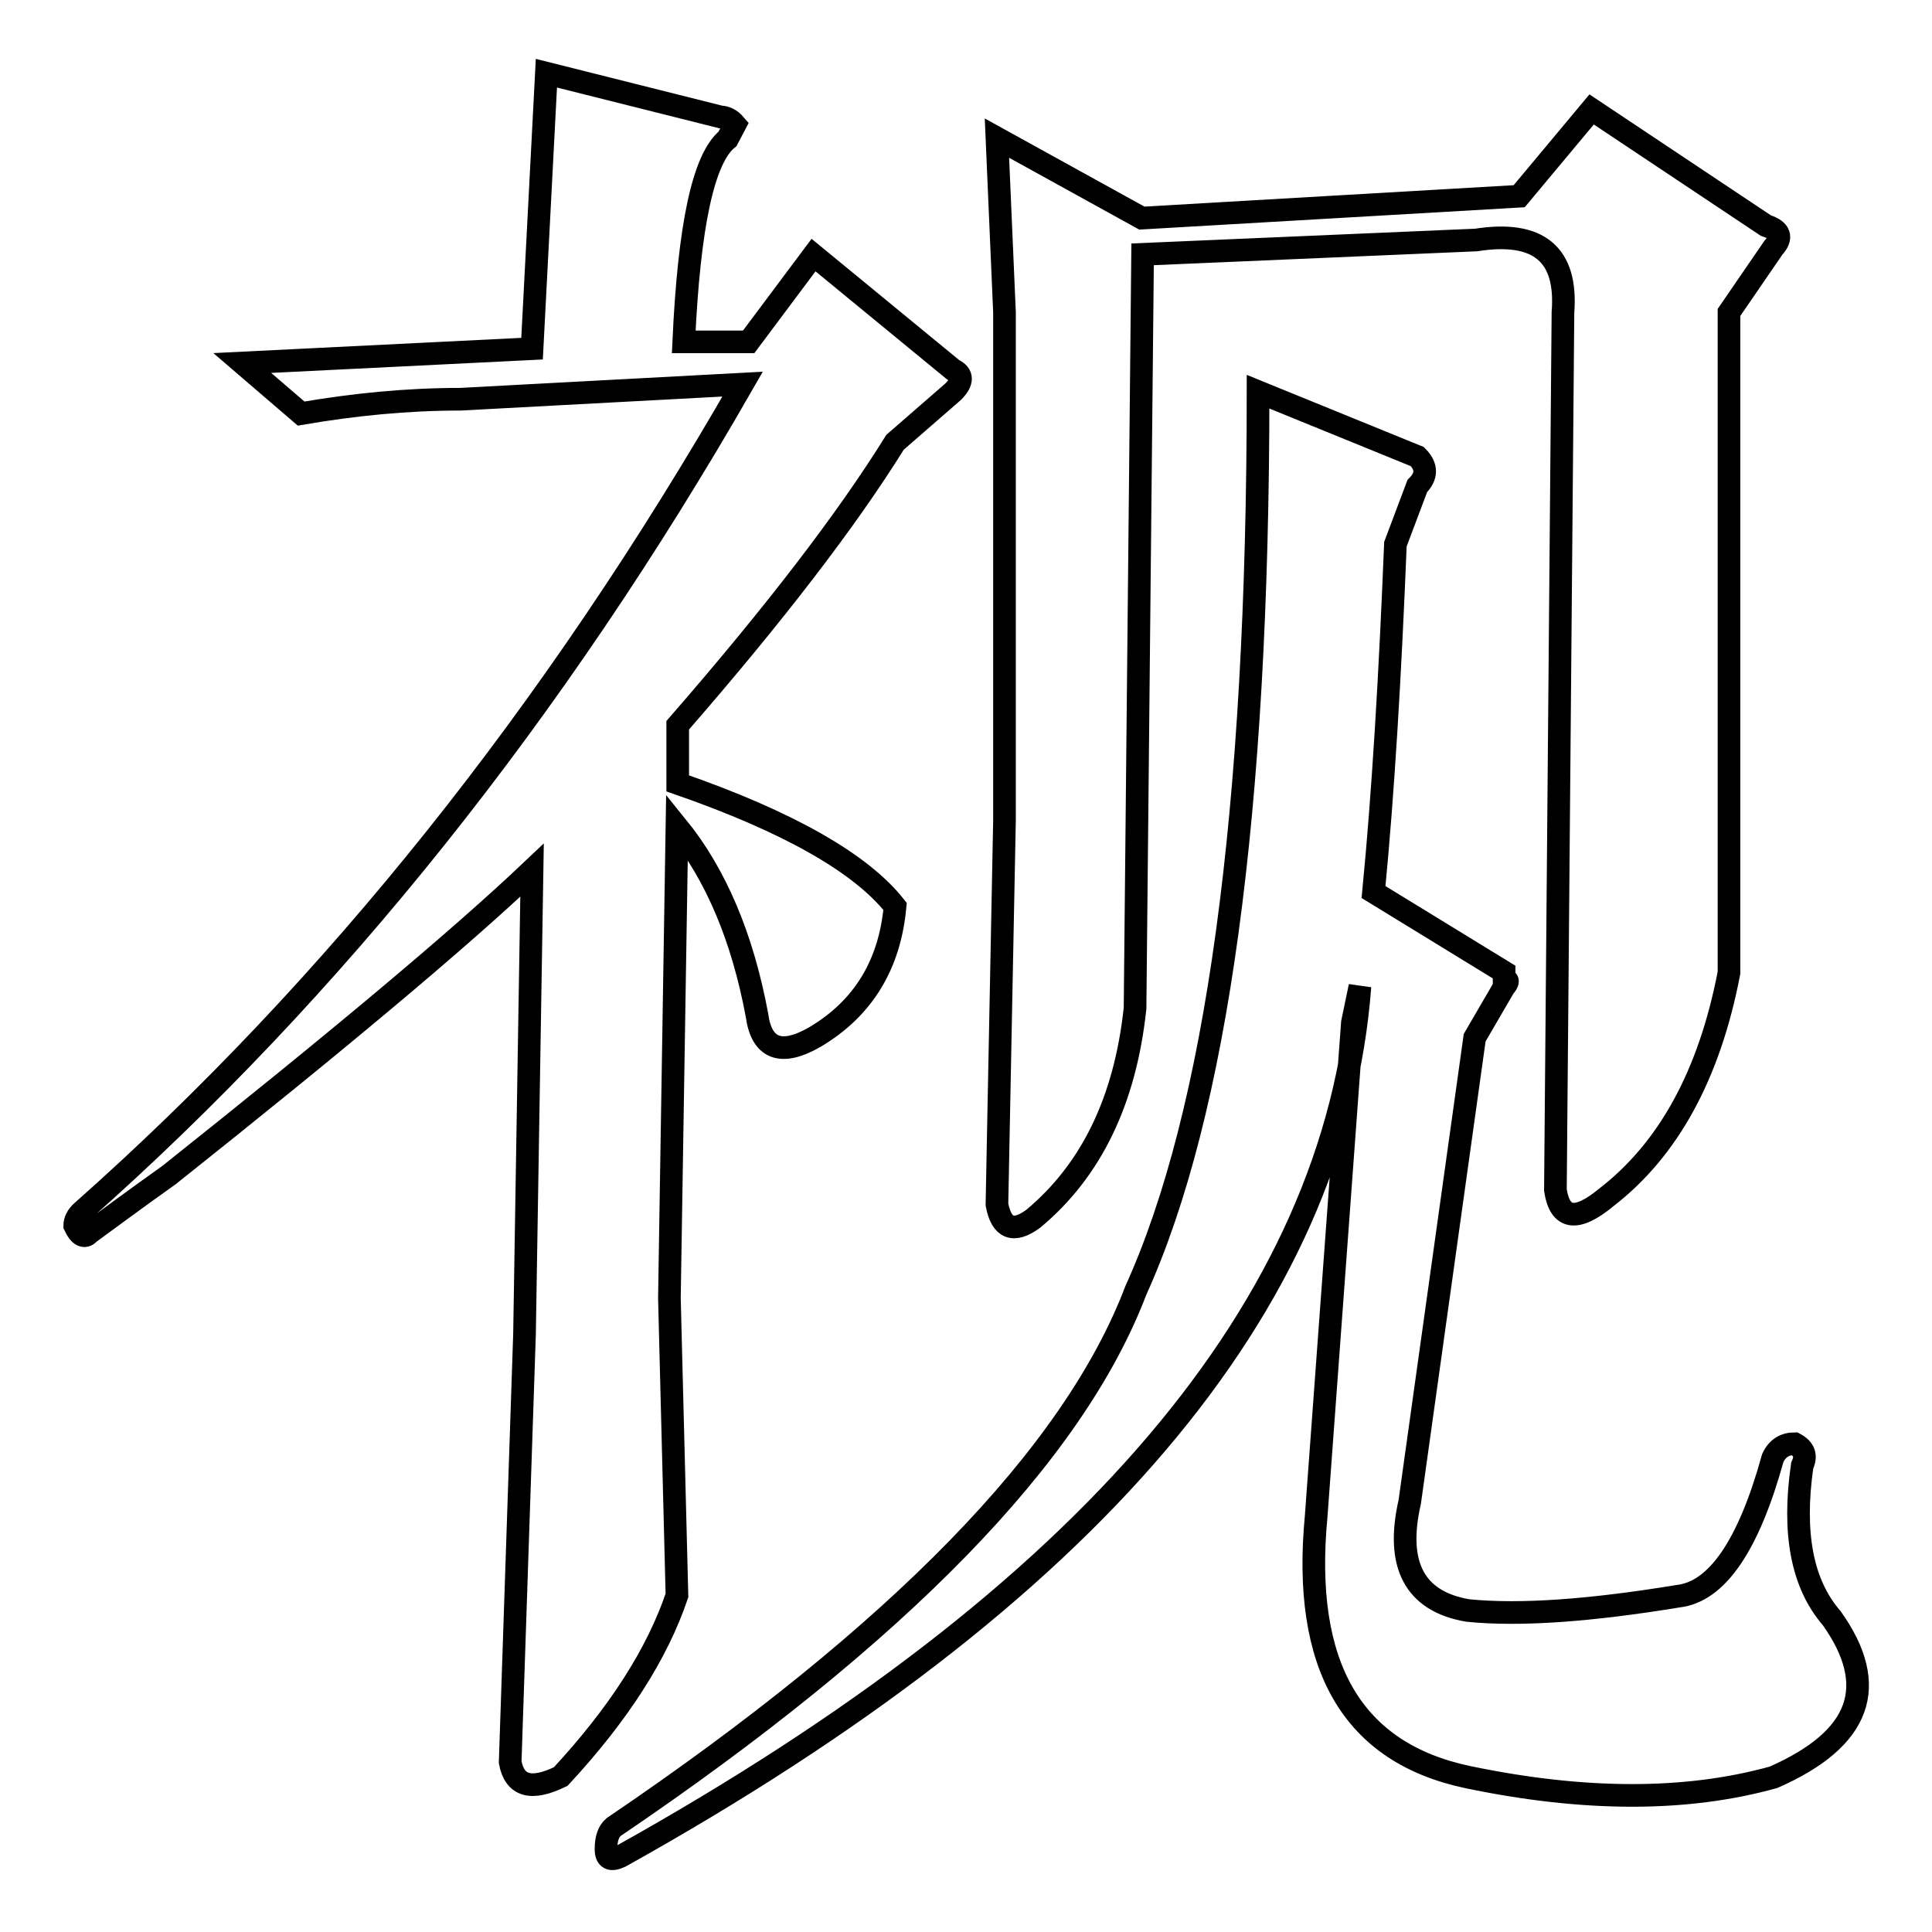 <?xml version="1.0" encoding="utf-8"?>
<!-- Svg Vector Icons : http://www.onlinewebfonts.com/icon -->
<!DOCTYPE svg PUBLIC "-//W3C//DTD SVG 1.1//EN" "http://www.w3.org/Graphics/SVG/1.1/DTD/svg11.dtd">
<svg version="1.1" xmlns="http://www.w3.org/2000/svg" xmlns:xlink="http://www.w3.org/1999/xlink" x="0px" y="0px" viewBox="0 0 256 256" enable-background="new 0 0 256 256" xml:space="preserve">
<g><g><path stroke-width="3" fill-opacity="0" stroke="#000000"  d="M32.1,48.1l38.4-1.9l1.9-36.5l23.1,5.8c0.6,0,1.3,0.3,1.9,1l-1,1.9c-3.2,2.6-5.1,11.5-5.8,26.9h8.6l8.6-11.5L126.3,49c1.3,0.6,1.3,1.6,0,2.9l-7.7,6.7c-6.4,10.3-16,22.8-28.8,37.5v7.7c14.7,5.1,24.3,10.6,28.8,16.3c-0.7,7.7-4.2,13.5-10.6,17.3c-4.5,2.6-7.1,1.6-7.7-2.9c-1.9-10.2-5.4-18.6-10.6-25l-1,62.5l1,39.4c-2.6,7.7-7.7,15.7-15.4,24c-3.9,1.9-6.1,1.3-6.7-1.9l1.9-56.7l1-61.5c-9.6,9.1-25.6,22.5-48.1,40.4c-4.5,3.2-8,5.8-10.6,7.7c-0.6,0.7-1.3,0.3-1.9-1c0-0.6,0.3-1.3,1-1.9c33.3-29.5,62.5-66,87.5-109.6L61,52.9c-7.1,0-14.1,0.7-21.1,1.9L32.1,48.1z M166.7,51.9l21.1,8.6c1.3,1.3,1.3,2.6,0,3.9l-2.9,7.7c-0.7,17.3-1.6,32.7-2.9,46.1l17.3,10.6v1c0.6,0,0.6,0.3,0,1l-3.9,6.7l-8.6,61.5c-1.9,8.3,0.6,13.2,7.7,14.4c7,0.7,16.3,0,27.9-1.9c5.1-0.6,9.3-6.7,12.5-18.3c0.6-1.3,1.6-1.9,2.9-1.9c1.3,0.7,1.6,1.6,1,2.9c-1.3,9,0,15.7,3.9,20.2c6.4,9,3.9,16-7.7,21.1c-11.5,3.2-25,3.2-40.4,0c-15.4-3.2-22.1-14.7-20.2-34.6l4.8-65.4l1-4.8c-3.2,42.3-35.9,80.7-98,115.3c-1.3,0.6-1.9,0.3-1.9-1c0-1.3,0.3-2.3,1-2.9c37.8-25.6,60.9-49.3,69.2-71.1C161.2,147.4,166.7,107.7,166.7,51.9z M229.1,41.4v87.5c-2.6,13.5-8,23.4-16.3,29.8c-3.9,3.2-6.1,2.9-6.7-1l1-116.3c0.6-7.7-3.2-10.9-11.5-9.6l-44.2,1.9l-1,99.9c-1.3,12.2-5.8,21.5-13.5,27.9c-2.6,1.9-4.2,1.3-4.8-1.9l1-50.9V41.4l-1-23.1l19.2,10.6l50-2.9l9.6-11.5l23.1,15.4c1.9,0.6,2.2,1.6,1,2.9L229.1,41.4z"/></g></g>
</svg>